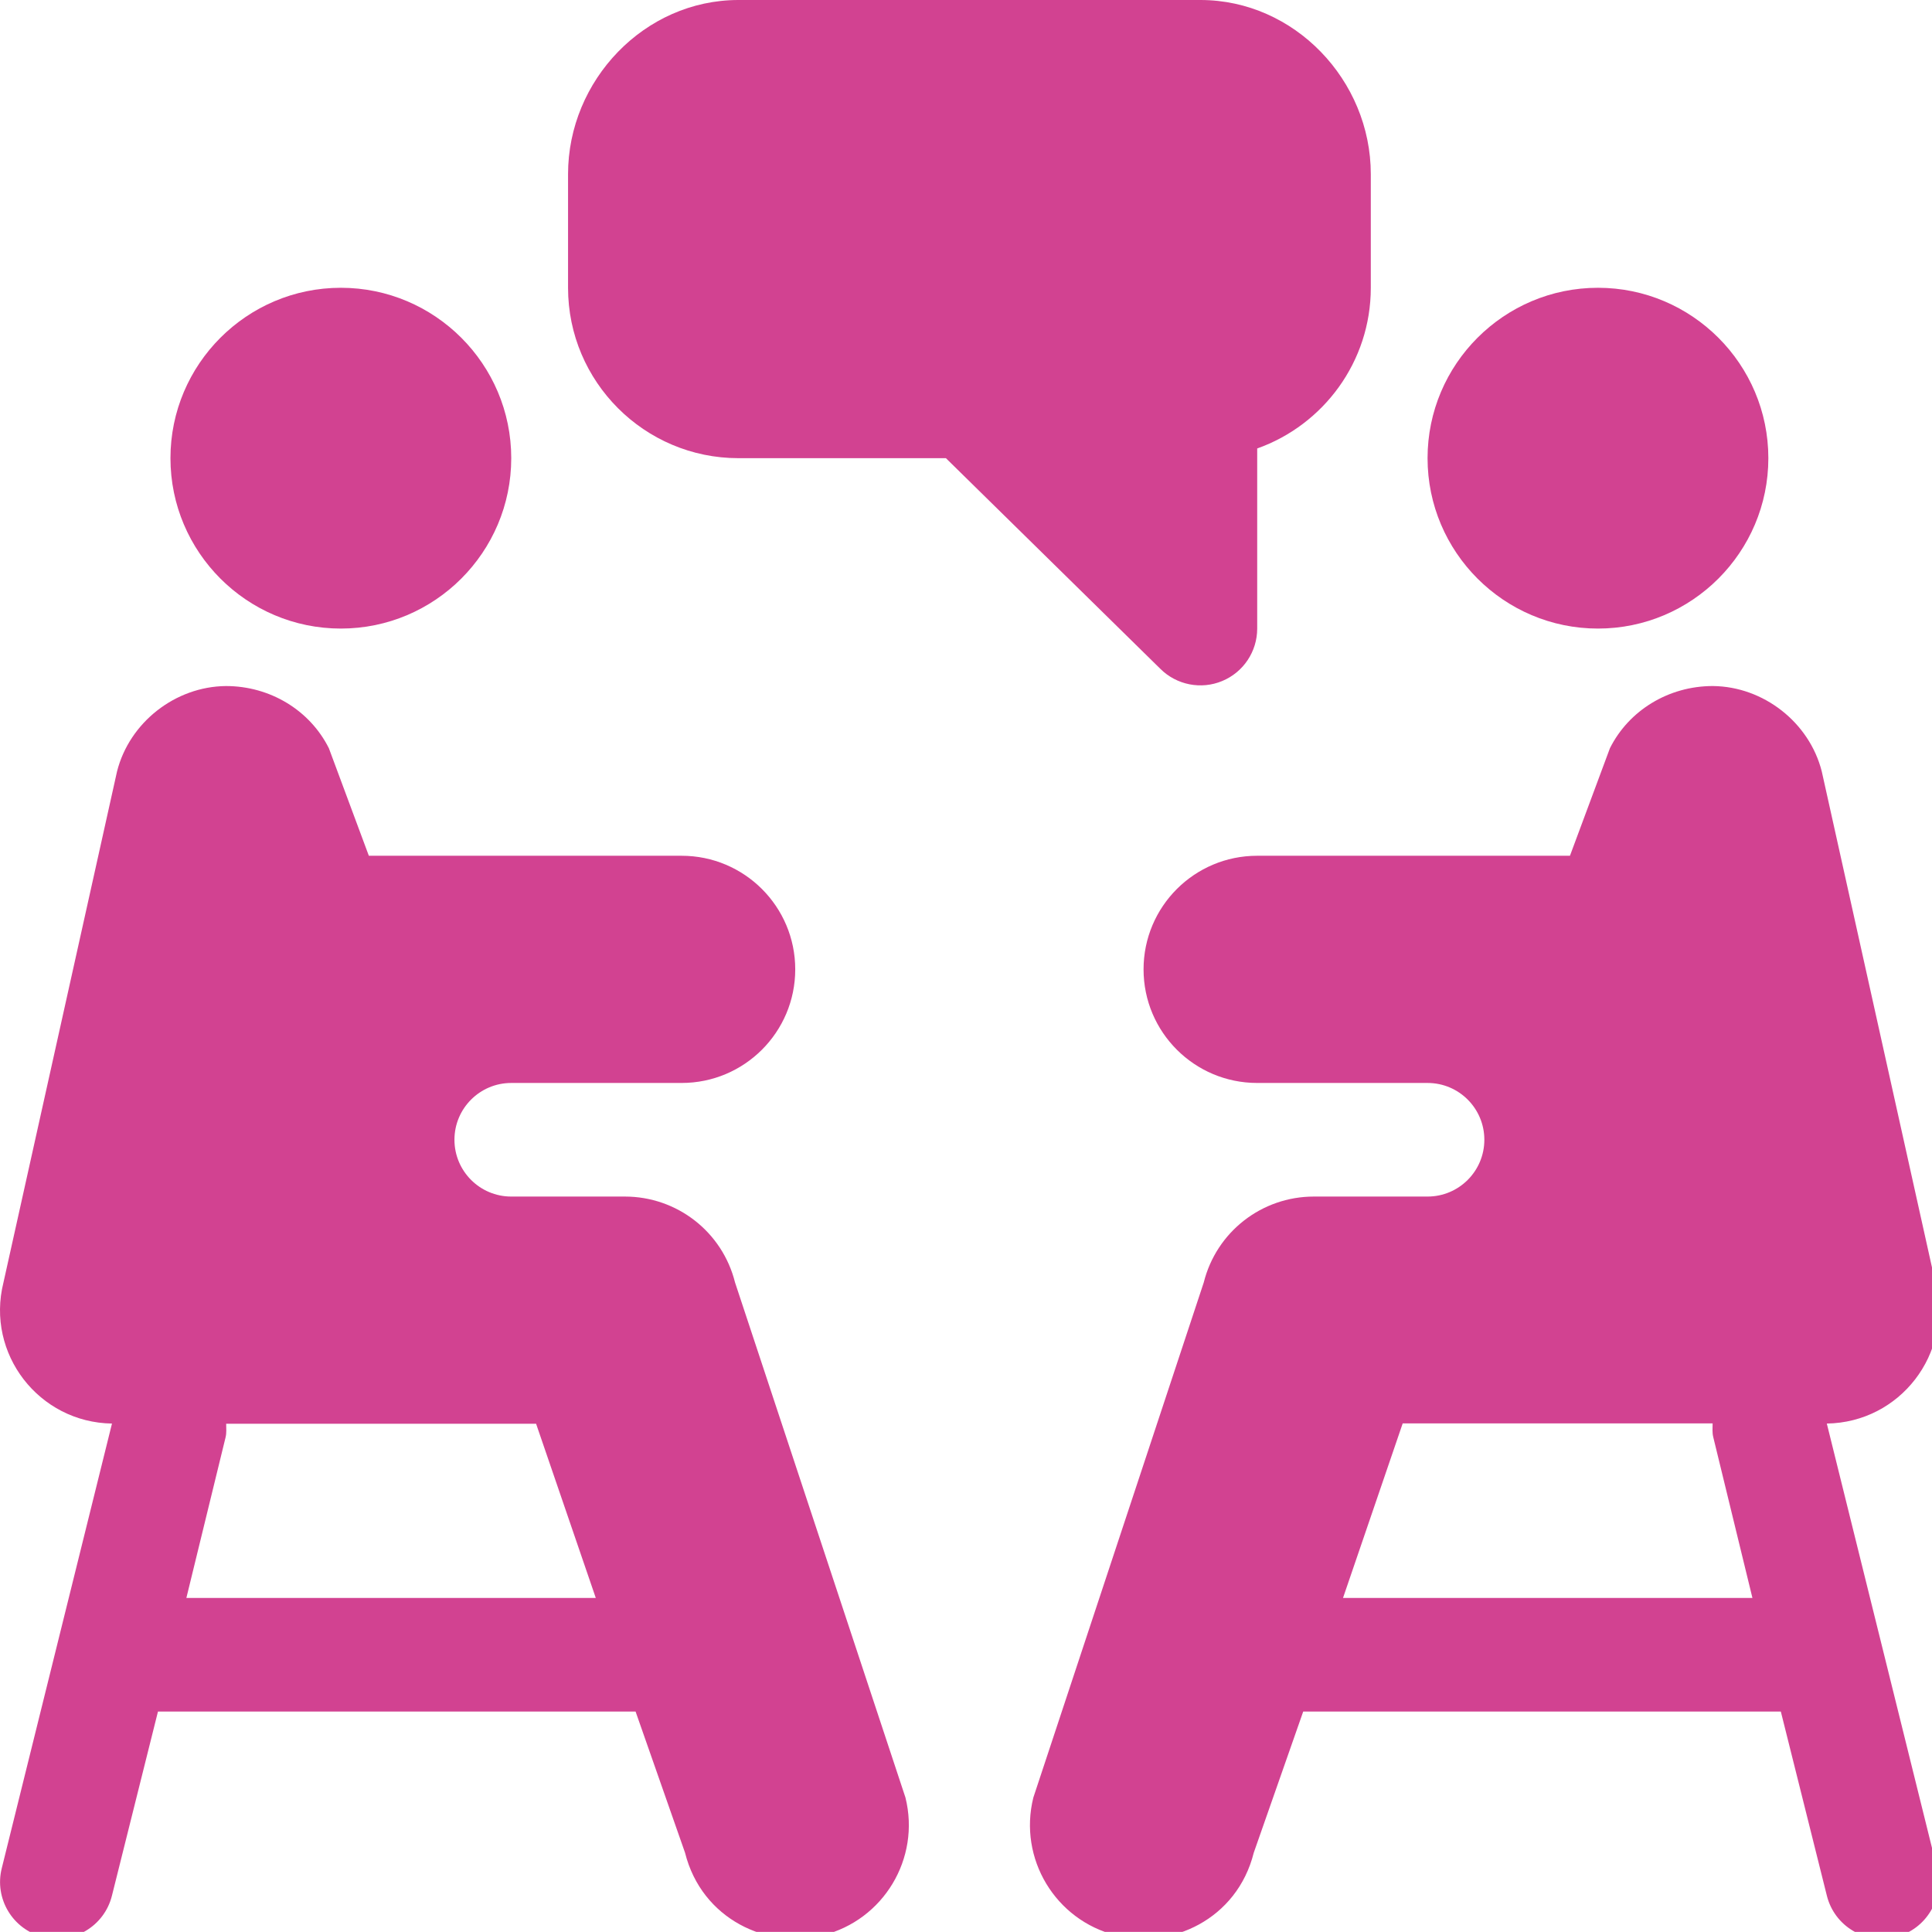 <?xml version="1.0" encoding="UTF-8" standalone="no"?>
<!-- Generator: Adobe Illustrator 19.0.0, SVG Export Plug-In . SVG Version: 6.00 Build 0)  -->

<svg
   xmlns:dc="http://purl.org/dc/elements/1.1/"
   xmlns:cc="http://creativecommons.org/ns#"
   xmlns:rdf="http://www.w3.org/1999/02/22-rdf-syntax-ns#"
   xmlns:svg="http://www.w3.org/2000/svg"
   xmlns="http://www.w3.org/2000/svg"
   xmlns:sodipodi="http://sodipodi.sourceforge.net/DTD/sodipodi-0.dtd"
   xmlns:inkscape="http://www.inkscape.org/namespaces/inkscape"
   version="1.1"
   id="Capa_1"
   x="0px"
   y="0px"
   viewBox="0 0 50 49.998"
   xml:space="preserve"
   sodipodi:docname="puceentretien.svg"
   width="50"
   height="49.998"
   inkscape:version="0.92.2 (5c3e80d, 2017-08-06)"><defs
     id="defs65" /><sodipodi:namedview
     pagecolor="#ffffff"
     bordercolor="#666666"
     borderopacity="1"
     objecttolerance="10"
     gridtolerance="10"
     guidetolerance="10"
     inkscape:pageopacity="0"
     inkscape:pageshadow="2"
     inkscape:window-width="1600"
     inkscape:window-height="838"
     id="namedview63"
     showgrid="false"
     fit-margin-top="0"
     fit-margin-left="0"
     fit-margin-right="0"
     fit-margin-bottom="0"
     inkscape:zoom="2.4811401"
     inkscape:cx="74.712207"
     inkscape:cy="61.040677"
     inkscape:window-x="-8"
     inkscape:window-y="-8"
     inkscape:window-maximized="1"
     inkscape:current-layer="Capa_1" /><g
     id="g892"
     transform="matrix(0.098,0,0,0.098,3.1571032e-5,-7.8125056e-4)"
     style="fill:#d24291;fill-opacity:1"><g
       id="g6"
       style="fill:#d24291;fill-opacity:1"><g
         id="g4"
         style="fill:#d24291;fill-opacity:1"><path
           id="path2"
           d="m 90.012,76.005 c -24.813,0 -44.998,20.184 -44.998,44.998 0,24.813 20.185,44.998 44.998,44.998 24.813,0 44.998,-20.185 44.998,-44.998 0,-24.813 -20.185,-44.998 -44.998,-44.998 z"
           inkscape:connector-curvature="0"
           style="fill:#d24291;fill-opacity:1" /></g></g><g
       id="g12"
       style="fill:#d24291;fill-opacity:1"><g
         id="g10"
         style="fill:#d24291;fill-opacity:1"><path
           id="path8"
           d="M 317.004,0.008 H 195.008 c -24.813,0 -44.998,21.185 -44.998,45.998 v 29.999 c 0,24.813 20.185,44.998 44.998,44.998 h 54.787 l 56.603,55.603 c 4.33,4.33 10.817,5.56 16.347,3.252 5.61,-2.314 9.258,-7.793 9.258,-13.857 V 118.44 c 17.46,-6.196 29.999,-22.88 29.999,-42.435 V 46.006 c 0,-24.813 -20.185,-45.998 -44.998,-45.998 z"
           inkscape:connector-curvature="0"
           style="fill:#d24291;fill-opacity:1" /></g></g><g
       id="g18"
       style="fill:#d24291;fill-opacity:1"><g
         id="g16"
         style="fill:#d24291;fill-opacity:1"><path
           id="path14"
           d="M 239.113,474.71 194.114,338.7 c -3.34,-13.373 -15.307,-22.704 -29.105,-22.704 -10.856,0 -19.143,0 -29.999,0 -8.284,0 -14.999,-6.716 -14.999,-14.999 0,-8.283 6.716,-14.999 14.999,-14.999 15.963,0 29.294,0 44.998,0 16.568,0 29.999,-13.431 29.999,-29.999 0,-16.568 -13.43,-29.999 -29.999,-29.999 H 97.406 L 86.848,197.598 c -4.995,-9.976 -15.468,-16.42 -27.187,-16.42 -13.402,0.132 -25.487,9.639 -28.754,22.543 L 0.908,338.715 c -4.691,18.792 9.375,36.945 28.665,37.227 L 0.469,493.356 c -2.021,8.027 2.871,16.171 10.913,18.178 7.977,2.018 16.164,-2.823 18.178,-10.913 L 41.718,451.99 h 126.125 l 13.059,37.279 c 4.446,17.722 21.97,25.526 36.386,21.811 16.03,-4 25.834,-20.272 21.825,-36.37 z M 49.217,421.992 59.559,379.627 c 0.309,-1.227 0.17,-2.424 0.17,-3.633 28.604,0 66.006,0 81.843,0 l 15.763,45.998 z"
           inkscape:connector-curvature="0"
           style="fill:#d24291;fill-opacity:1" /></g></g><g
       id="g24"
       style="fill:#d24291;fill-opacity:1"><g
         id="g22"
         style="fill:#d24291;fill-opacity:1"><path
           id="path20"
           d="m 421.989,76.005 c -24.813,0 -44.998,20.185 -44.998,44.998 0,24.813 20.185,44.998 44.998,44.998 24.813,0 44.998,-20.185 44.998,-44.998 0,-24.813 -20.185,-44.998 -44.998,-44.998 z"
           inkscape:connector-curvature="0"
           style="fill:#d24291;fill-opacity:1" /></g></g><g
       id="g30"
       style="fill:#d24291;fill-opacity:1"><g
         id="g28"
         style="fill:#d24291;fill-opacity:1"><path
           id="path26"
           d="m 482.427,375.942 c 19.289,-0.282 33.355,-18.434 28.664,-37.228 L 481.092,203.719 c -3.267,-12.904 -15.351,-22.411 -28.754,-22.543 -11.719,0 -22.191,6.445 -27.187,16.42 l -10.558,28.402 H 331.99 c -16.568,0 -29.999,13.431 -29.999,29.999 0,16.568 13.43,29.999 29.999,29.999 15.703,0 29.035,0 44.998,0 8.284,0 14.999,6.716 14.999,14.999 0,8.283 -6.716,14.999 -14.999,14.999 -10.856,0 -19.145,0 -29.999,0 -13.798,0 -25.766,9.331 -29.105,22.704 l -44.998,136.01 c -4.01,16.098 5.795,32.37 21.825,36.371 14.415,3.715 31.94,-4.089 36.386,-21.811 l 13.058,-37.279 h 126.126 l 12.158,48.631 c 2.014,8.09 10.202,12.931 18.178,10.913 8.042,-2.007 12.934,-10.151 10.913,-18.178 z m -127.762,46.05 15.763,-46.098 c 15.836,0 53.238,0 81.843,0 0,1.208 -0.139,2.406 0.17,3.633 l 10.342,42.465 z"
           inkscape:connector-curvature="0"
           style="fill:#d24291;fill-opacity:1" /></g></g></g><g
     id="g32"
     transform="translate(3.2328713e-4,-461.993)" /><g
     id="g34"
     transform="translate(3.2328713e-4,-461.993)" /><g
     id="g36"
     transform="translate(3.2328713e-4,-461.993)" /><g
     id="g38"
     transform="translate(3.2328713e-4,-461.993)" /><g
     id="g40"
     transform="translate(3.2328713e-4,-461.993)" /><g
     id="g42"
     transform="translate(3.2328713e-4,-461.993)" /><g
     id="g44"
     transform="translate(3.2328713e-4,-461.993)" /><g
     id="g46"
     transform="translate(3.2328713e-4,-461.993)" /><g
     id="g48"
     transform="translate(3.2328713e-4,-461.993)" /><g
     id="g50"
     transform="translate(3.2328713e-4,-461.993)" /><g
     id="g52"
     transform="translate(3.2328713e-4,-461.993)" /><g
     id="g54"
     transform="translate(3.2328713e-4,-461.993)" /><g
     id="g56"
     transform="translate(3.2328713e-4,-461.993)" /><g
     id="g58"
     transform="translate(3.2328713e-4,-461.993)" /><g
     id="g60"
     transform="translate(3.2328713e-4,-461.993)" /></svg>